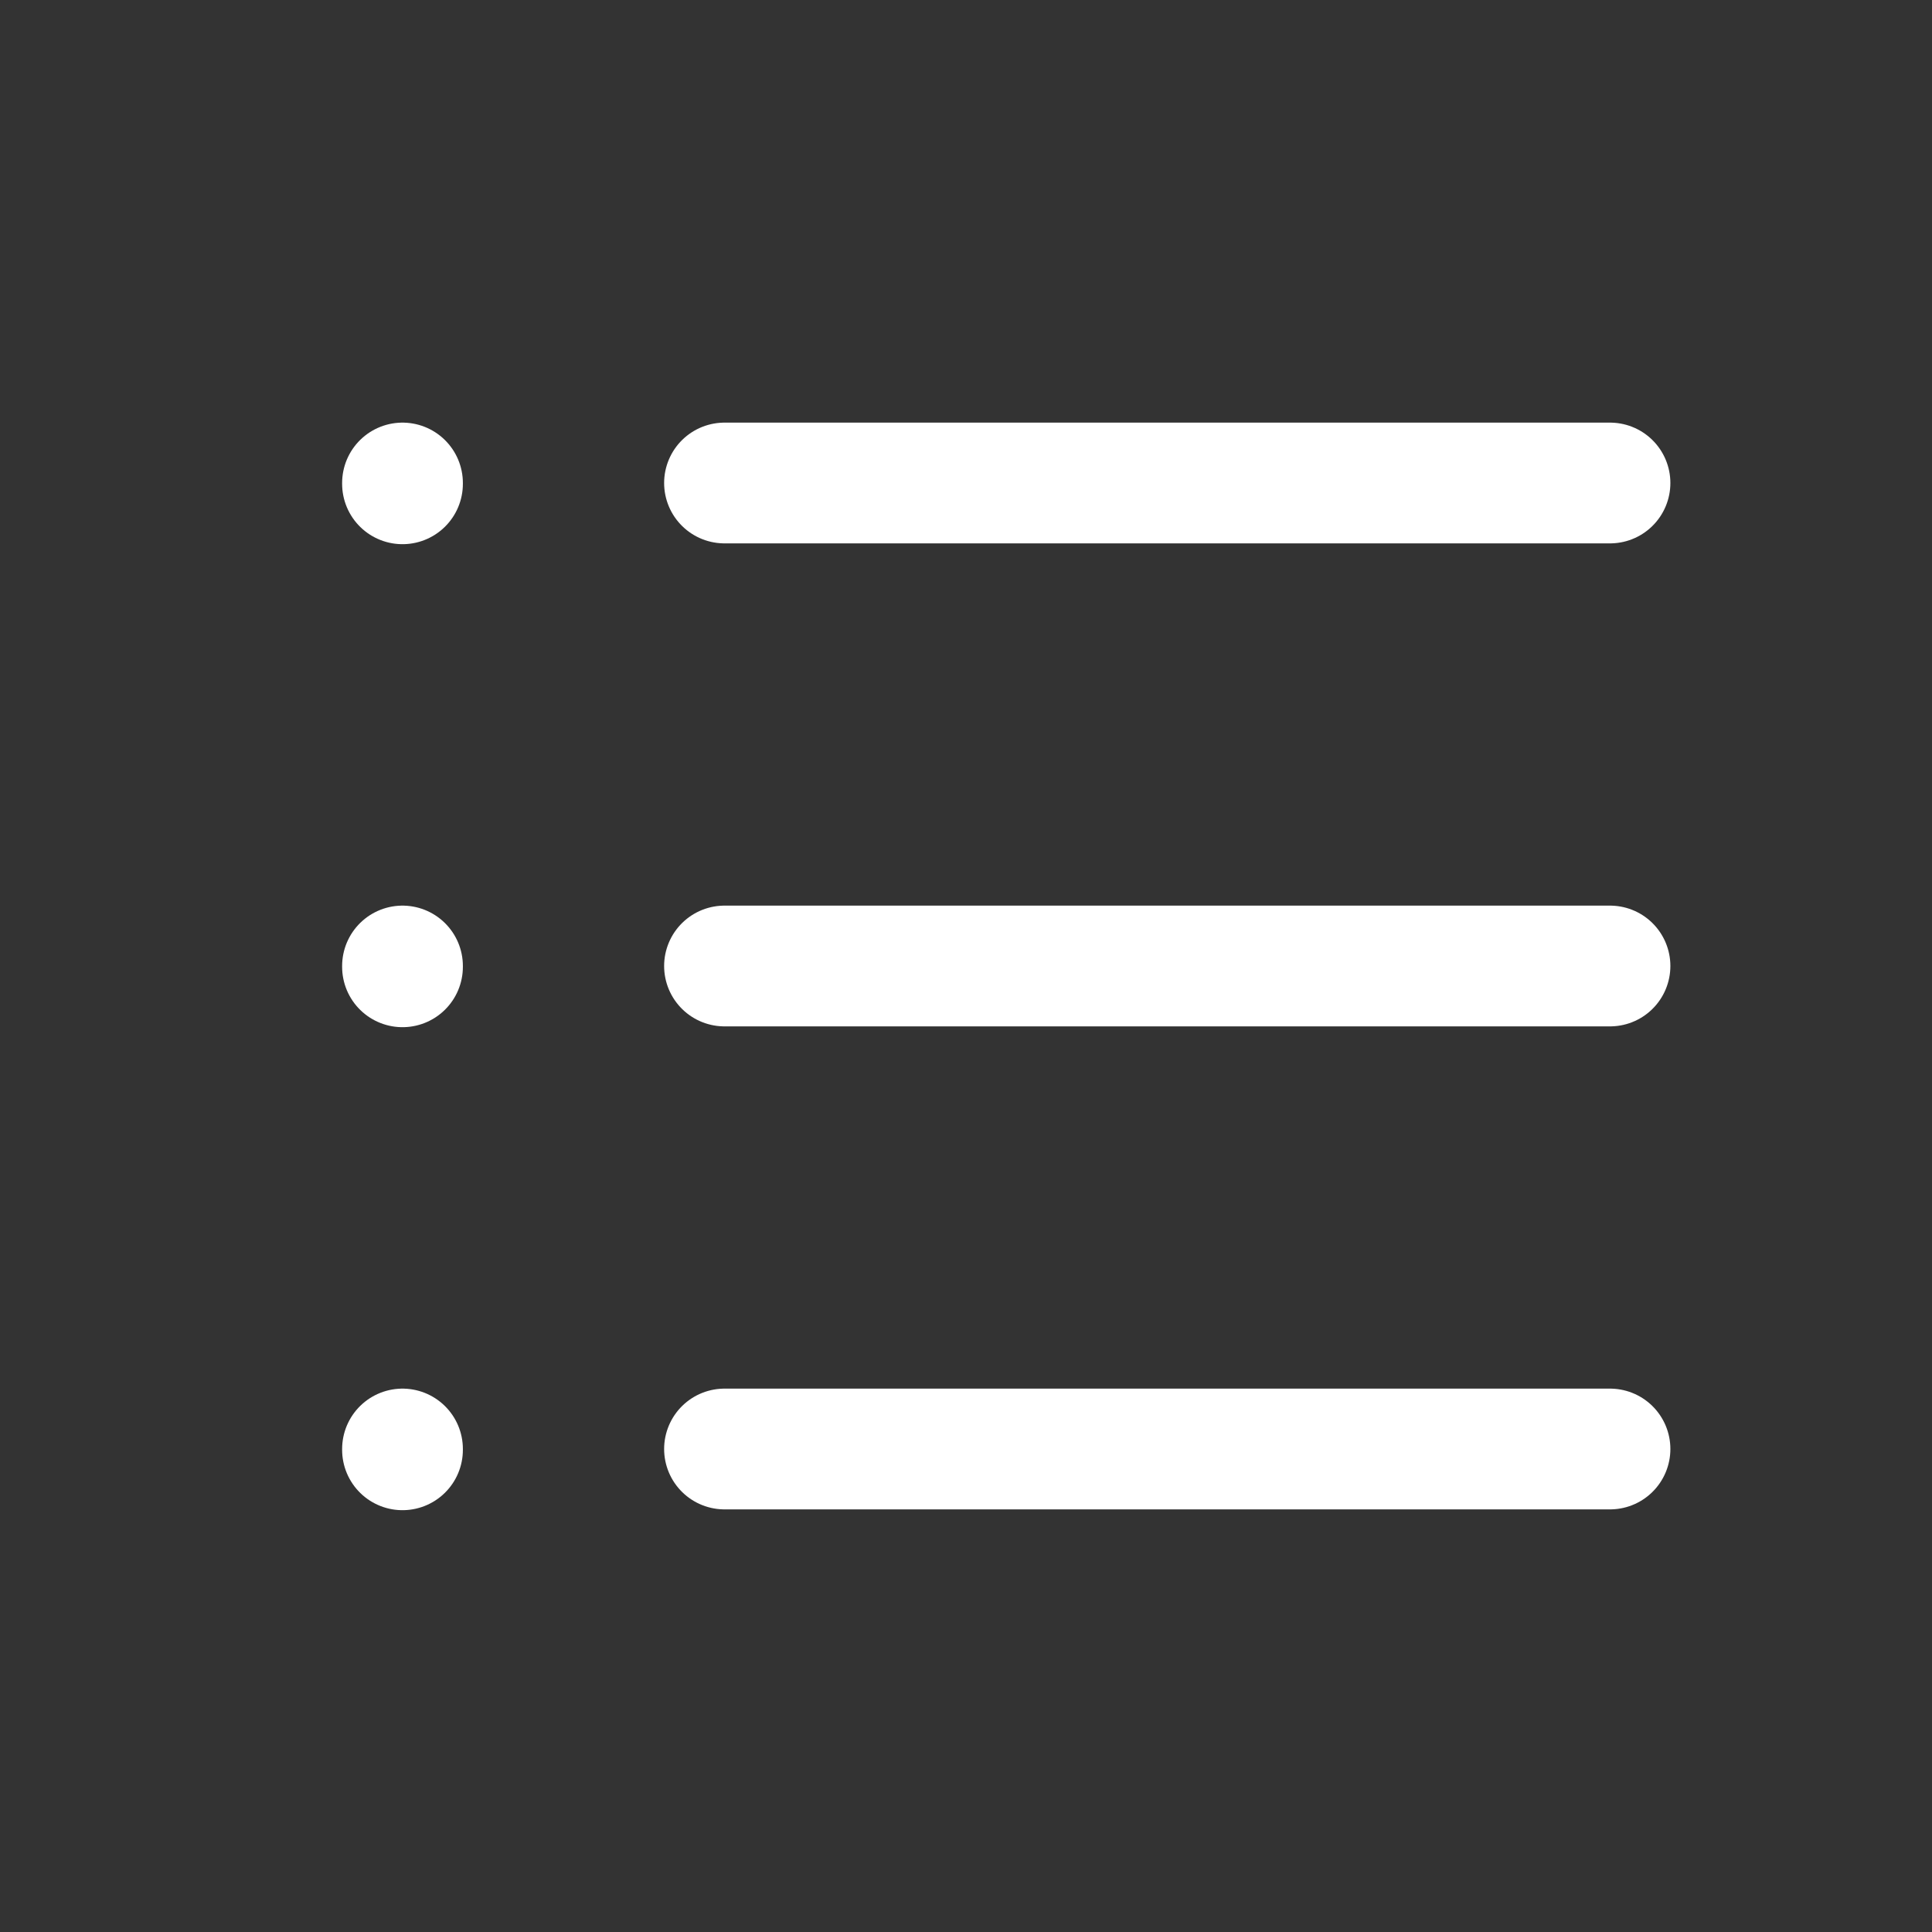 <svg id="Group_153" data-name="Group 153" xmlns="http://www.w3.org/2000/svg" width="24" height="24" viewBox="0 0 24 24">
  <rect x="0" y="0" width="24" height="24" fill="#333333" stroke="none"/>
  <path id="Path_758" data-name="Path 758" d="M0,0H24V24H0Z" fill="none"/>
  <line id="Line_22" data-name="Line 22" x2="11" transform="translate(9 6)" fill="none" stroke="#fff" stroke-linecap="round" stroke-linejoin="round" stroke-width="1.5"/>
  <line id="Line_23" data-name="Line 23" x2="11" transform="translate(9 12)" fill="none" stroke="#fff" stroke-linecap="round" stroke-linejoin="round" stroke-width="1.5"/>
  <line id="Line_24" data-name="Line 24" x2="11" transform="translate(9 18)" fill="none" stroke="#fff" stroke-linecap="round" stroke-linejoin="round" stroke-width="1.5"/>
  <line id="Line_25" data-name="Line 25" y2="0.01" transform="translate(5 6)" fill="none" stroke="#fff" stroke-linecap="round" stroke-linejoin="round" stroke-width="1.5"/>
  <line id="Line_26" data-name="Line 26" y2="0.01" transform="translate(5 12)" fill="none" stroke="#fff" stroke-linecap="round" stroke-linejoin="round" stroke-width="1.5"/>
  <line id="Line_27" data-name="Line 27" y2="0.01" transform="translate(5 18)" fill="none" stroke="#fff" stroke-linecap="round" stroke-linejoin="round" stroke-width="1.5"/>
</svg>